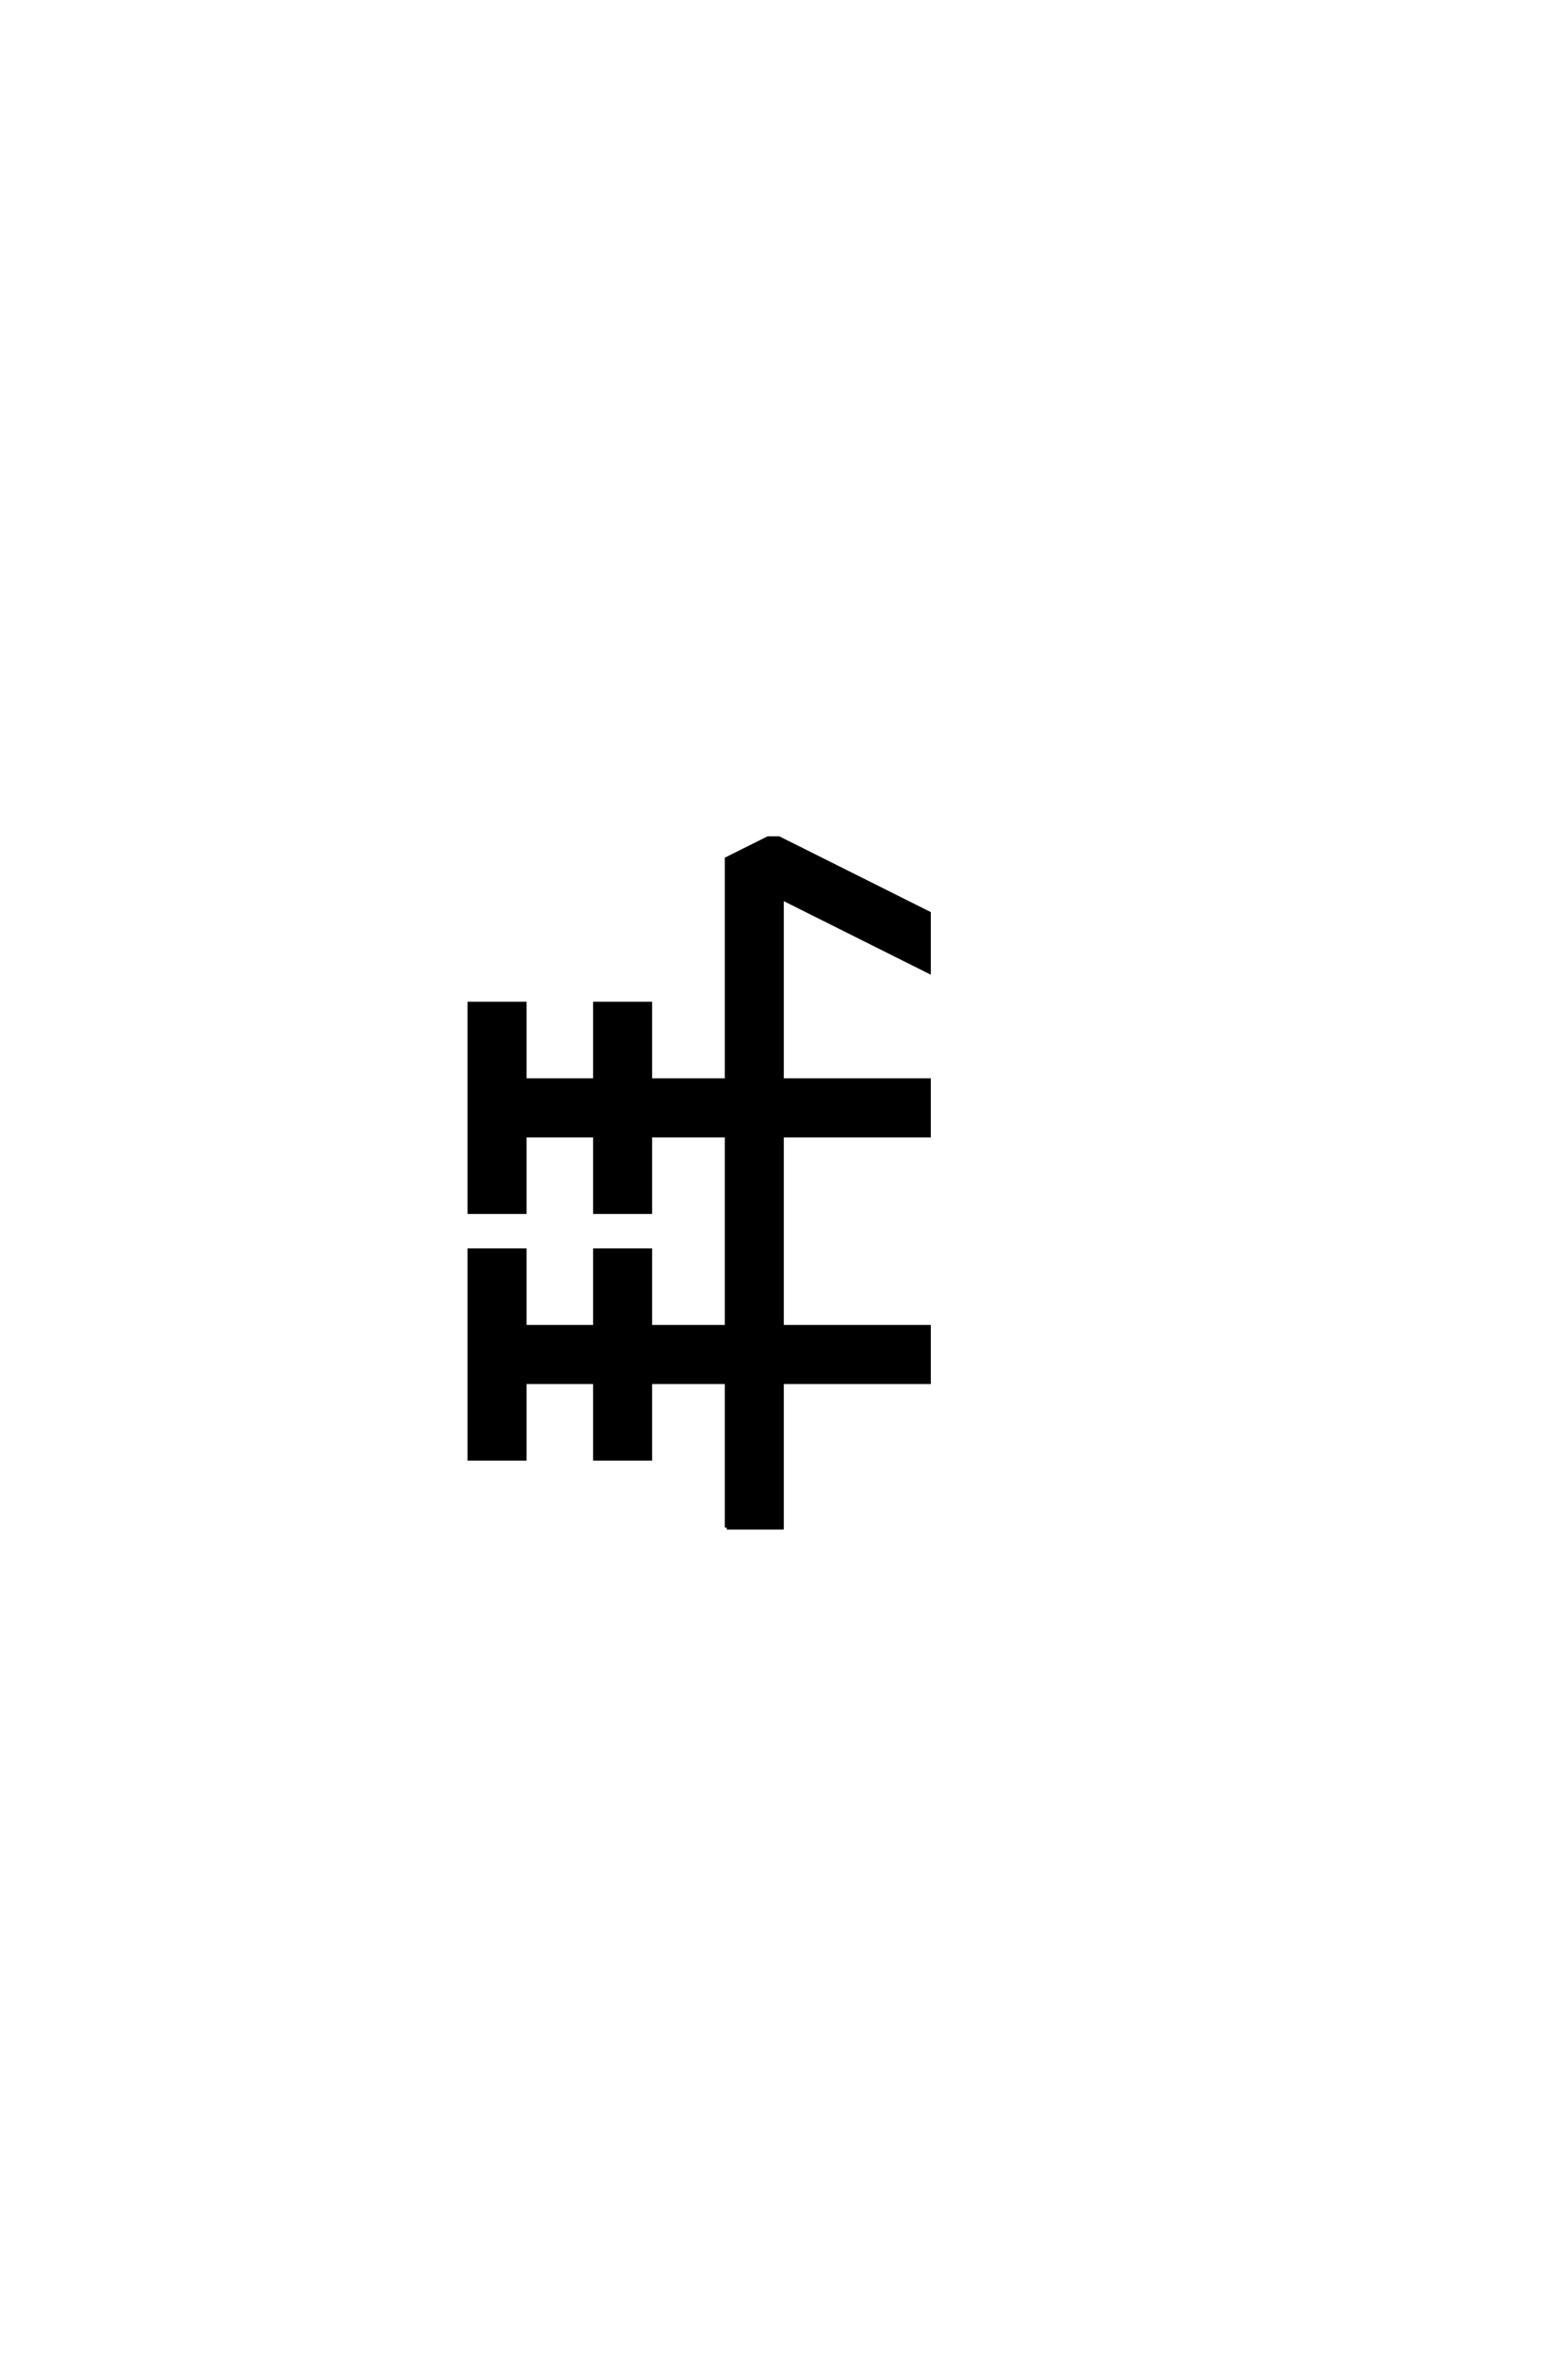 <?xml version="1.0" encoding="UTF-8"?>
<!DOCTYPE svg PUBLIC "-//W3C//DTD SVG 1.0//EN" "http://www.w3.org/TR/2001/REC-SVG-20010904/DTD/svg10.dtd">

<svg xmlns="http://www.w3.org/2000/svg" version="1.0" width="40" height="60">

  <g transform="scale(0.1 -0.1) translate(110.0 -370.0)">
    <path d="M75.391 -19.531
L75.391 17.578
L55.859 17.578
L55.859 -1.953
L41.797 -1.953
L41.797 17.578
L23.828 17.578
L23.828 -1.953
L9.766 -1.953
L9.766 51.172
L23.828 51.172
L23.828 31.641
L41.797 31.641
L41.797 51.172
L55.859 51.172
L55.859 31.641
L75.391 31.641
L75.391 80.469
L55.859 80.469
L55.859 60.938
L41.797 60.938
L41.797 80.469
L23.828 80.469
L23.828 60.938
L9.766 60.938
L9.766 114.062
L23.828 114.062
L23.828 94.531
L41.797 94.531
L41.797 114.062
L55.859 114.062
L55.859 94.531
L75.391 94.531
L75.391 150.984
L85.938 156.25
L88.672 156.25
L126.953 137.109
L126.953 122.266
L89.453 141.016
L89.453 94.531
L126.953 94.531
L126.953 80.469
L89.453 80.469
L89.453 31.641
L126.953 31.641
L126.953 17.578
L89.453 17.578
L89.453 -19.531
L75.391 -19.531
" style="fill: #000000; stroke: #000000"/>
  </g>
</svg>
